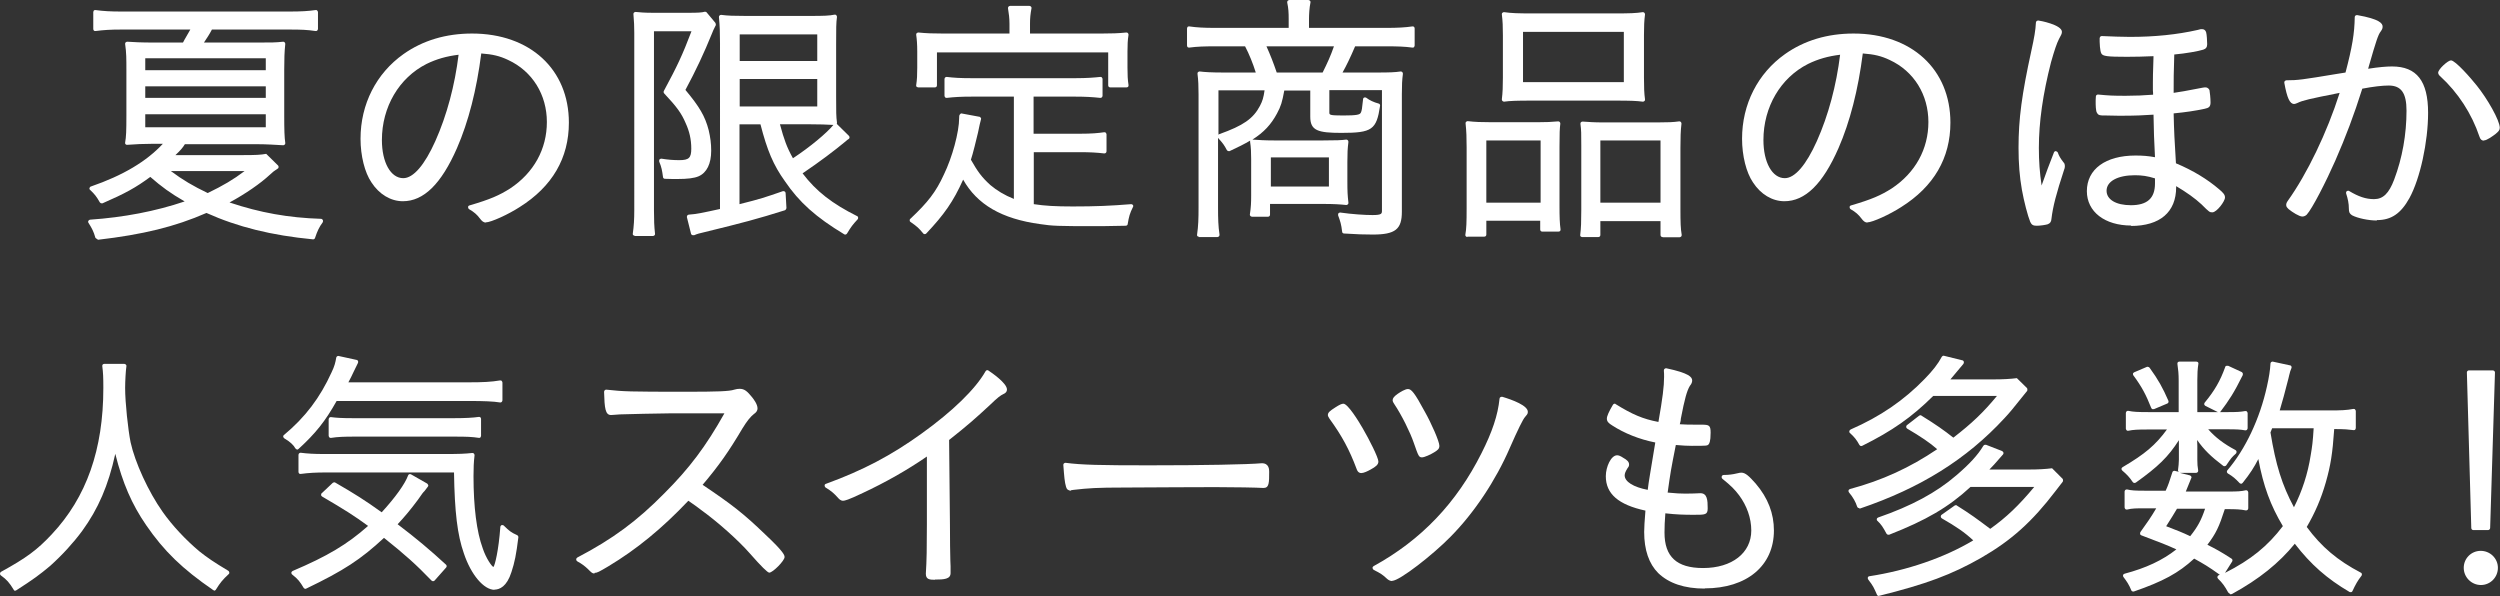 <?xml version="1.0" encoding="UTF-8"?>
<svg id="_レイヤー_2" data-name="レイヤー 2" xmlns="http://www.w3.org/2000/svg" width="119.27" height="28.44" viewBox="0 0 119.27 28.44">
  <rect x="0" y="0" width="119.27" height="28.44" fill="#333333" stroke="none"/>
  <defs>
    <style>
      .cls-1 {
        fill: #fff;
        stroke-width: 0px;
      }
    </style>
  </defs>
  <g id="_画像" data-name="画像">
    <g>
      <path class="cls-1" d="m4.65,11.41s-.08-.03-.1-.07c-.08-.29-.17-.46-.33-.71-.02-.03-.02-.07,0-.1.02-.03.05-.05.08-.05,1.6-.11,3.12-.4,4.51-.87-.68-.39-1.1-.7-1.64-1.17-.69.51-1.2.79-2.28,1.26-.01,0-.03,0-.04,0-.04,0-.07-.02-.09-.05-.16-.28-.24-.38-.46-.59-.03-.02-.04-.06-.03-.09s.03-.06.06-.07c1.54-.53,2.66-1.2,3.44-2.04h-.47c-.42,0-.87.02-1.24.05,0,0,0,0,0,0-.03,0-.06-.01-.07-.03-.02-.02-.03-.05-.02-.08.05-.27.06-.57.06-1.28v-2.21c0-.47,0-.81-.06-1.21,0-.03,0-.06.03-.08.02-.02.05-.03.07-.03,0,0,0,0,0,0,.35.02.6.04,1.32.04h1.34c.1-.2.22-.38.35-.62h-3.32c-.48,0-.81.02-1.2.07,0,0,0,0-.01,0-.02,0-.05,0-.07-.02-.02-.02-.03-.05-.03-.08v-.8s.01-.06.03-.08c.02-.02.04-.02.07-.02,0,0,0,0,.01,0,.37.05.72.07,1.21.07h8.06c.51,0,.89-.02,1.22-.07,0,0,.01,0,.02,0,.02,0,.05,0,.06.02.02.02.04.05.04.08v.8s-.01.06-.04.08c-.02.02-.04.02-.06.02,0,0-.01,0-.02,0-.39-.06-.7-.07-1.21-.07h-3.73c-.12.23-.22.38-.38.62h2.53c.69,0,.89,0,1.25-.04,0,0,0,0,0,0,.03,0,.05.01.07.03.02.02.03.05.03.08-.04.37-.05.72-.05,1.22v2.19c0,.68.01,1.04.05,1.31,0,.03,0,.06-.03.08-.02.02-.05.03-.07.03,0,0,0,0,0,0-.36-.02-.8-.05-1.23-.05h-3.46c-.11.18-.21.29-.45.52h3.25c.57,0,.81-.01,1.08-.06l.57.56s.03.05.02.08c0,.03-.02.06-.05.07-.16.1-.23.16-.37.29-.44.41-1.16.91-1.92,1.32,1.46.49,2.81.73,4.36.78.04,0,.07.02.09.06.02.03.01.07,0,.1-.17.23-.26.42-.37.75-.01.04-.05.07-.09.07,0,0,0,0,0,0-1.99-.19-3.6-.59-5.09-1.26-1.51.66-3.03,1.03-5.18,1.28,0,0,0,0-.01,0Zm3.5-3.25c.56.42,1.07.72,1.76,1.05.74-.36,1.22-.64,1.76-1.05h-3.53Zm4.53-2.09v-.62h-5.75v.62h5.75Zm0-1.4v-.55h-5.75v.55h5.75Zm0-1.32v-.57h-5.75v.57h5.75Z"/>
      <path class="cls-1" d="m23.19,10.62c-.12,0-.2-.07-.29-.19-.14-.19-.29-.32-.52-.45-.03-.02-.05-.06-.05-.1,0-.04.03-.07.07-.08.99-.29,1.42-.48,1.94-.81,1.13-.75,1.75-1.88,1.75-3.17s-.68-2.42-1.85-2.96c-.4-.19-.74-.27-1.28-.31-.22,1.73-.61,3.26-1.16,4.52-.75,1.71-1.59,2.53-2.58,2.53-.58,0-1.13-.33-1.5-.9-.32-.47-.52-1.27-.52-2.08,0-1.65.75-3.12,2.05-4.04.92-.65,2.02-.98,3.27-.98,2.77,0,4.62,1.71,4.62,4.25,0,1.69-.79,3.05-2.35,4.03-.54.35-1.37.73-1.62.73Zm-1.3-8.01c-.59.07-1.07.21-1.54.44-1.31.66-2.13,2.05-2.13,3.63,0,1.07.42,1.82,1.02,1.82.48,0,1.02-.63,1.53-1.77.55-1.23.93-2.66,1.11-4.13Z"/>
      <path class="cls-1" d="m30.29,11.25s-.06-.01-.08-.03-.03-.05-.02-.08c.05-.35.07-.68.07-1.11V1.57c0-.32-.01-.53-.04-.89,0-.03,0-.06.03-.08.02-.02.04-.03.07-.03,0,0,0,0,.01,0,.18.02.44.04.8.04h1.75c.39,0,.61-.01.74-.05,0,0,.02,0,.02,0,.03,0,.06.01.08.04l.41.49s.03.07.02.11l-.06.12c-.04.08-.08.16-.12.27-.38.94-.77,1.77-1.27,2.7.67.8.94,1.26,1.11,1.92.08.34.12.63.12.98,0,.62-.21,1.05-.6,1.22-.21.09-.52.13-1.03.13-.15,0-.29,0-.58-.01-.05,0-.09-.04-.09-.09-.04-.3-.07-.47-.18-.73-.01-.03,0-.07.01-.1.02-.02.05-.04.08-.04,0,0,.01,0,.02,0,.31.05.56.07.85.07.46,0,.57-.11.57-.55s-.09-.83-.27-1.22c-.2-.47-.42-.77-1.02-1.41-.03-.03-.04-.08-.02-.12.63-1.17.88-1.69,1.32-2.85h-1.79v8.55c0,.45.01.76.05,1.11,0,.03,0,.06-.03.08s-.05.03-.07.03h-.88Zm2.79-.03s-.03,0-.04,0c-.03-.01-.06-.03-.07-.06l-.2-.8s0-.06.02-.08c.02-.02.04-.04.07-.04.34-.02.72-.1,1.49-.27V2.06c0-.46-.01-.83-.05-1.24,0-.03,0-.06.03-.08.02-.02.04-.03.07-.03,0,0,0,0,.01,0,.3.04.61.05,1.16.05h3.1c.63,0,.9-.01,1.14-.06,0,0,.01,0,.02,0,.03,0,.05,0,.07.03.02.02.03.05.03.08-.04.29-.04.53-.04,1.31v2.49c0,.74,0,.94.04,1.24,0,.02,0,.04-.01.06,0,0,.58.57.58.57.02.02.03.05.03.08,0,.03-.02.06-.04.07-.06.04-.08.05-.13.1-.58.48-1.23.97-2.07,1.54.65.86,1.42,1.45,2.6,2.04.03.01.05.04.05.07,0,.03,0,.06-.03.09-.23.25-.3.34-.5.67-.01.02-.04.04-.06.05,0,0-.02,0-.02,0-.02,0-.04,0-.05-.01-1.36-.82-2.15-1.53-2.83-2.53-.56-.78-.85-1.48-1.17-2.72h-1v3.81c1.04-.26,1.2-.32,2.07-.62.01,0,.02,0,.03,0,.02,0,.04,0,.06.02.03.02.04.05.04.08l.04.71s-.03.09-.07.1c-1.3.41-2.02.6-3.82,1.04-.27.06-.37.09-.51.15-.02,0-.04,0-.06,0Zm4.13-5.29c.2.74.33,1.1.62,1.62.82-.54,1.61-1.2,1.93-1.59-.36-.02-.65-.03-1.07-.03h-1.48Zm1.78-.85v-1.31h-3.7v1.31h3.7Zm0-2.17v-1.27h-3.7v1.27h3.7Z"/>
      <path class="cls-1" d="m44.11,11.17s-.06-.01-.07-.04c-.21-.25-.28-.32-.6-.54-.03-.02-.04-.04-.04-.07s0-.06.03-.08c.84-.79,1.22-1.28,1.6-2.11.4-.82.73-2.03.73-2.71,0-.03,0-.11.02-.14.02-.02.05-.07.08-.07,0,0,.86.16.86.16.03,0,.05.02.07.05.02.02.02.05.01.08q-.05.17-.14.62c-.07.3-.25,1.04-.34,1.3.32.56.51.83.93,1.21.31.26.67.48,1.12.66v-4.88h-2.02c-.51,0-.83.02-1.18.06,0,0,0,0-.01,0-.02,0-.05,0-.07-.03-.02-.02-.03-.05-.03-.07v-.8s.01-.06.03-.07c.02-.02.04-.03.07-.03,0,0,0,0,.01,0,.32.04.64.06,1.18.06h4.96c.56,0,.9-.03,1.18-.06,0,0,0,0,.01,0,.02,0,.05,0,.07.03.02.02.03.05.03.07v.8s-.01.06-.03.07c-.02.02-.04.03-.07.03,0,0,0,0-.01,0-.37-.04-.73-.06-1.18-.06h-2v1.77h2.21c.57,0,.87-.03,1.15-.07,0,0,.01,0,.02,0,.02,0,.05,0,.06.02.02.02.04.05.04.08v.81s-.01.06-.03.07c-.02.02-.04.03-.07.03,0,0,0,0-.01,0-.35-.04-.67-.06-1.15-.06h-2.21v2.48c.52.08,1.04.11,1.86.11,1.09,0,1.8-.03,2.79-.11,0,0,0,0,0,0,.03,0,.06.02.08.04.02.03.02.07,0,.1-.15.3-.19.45-.25.81,0,.05-.05.08-.1.08-1.04.02-1.11.02-1.45.02h0c-1.81,0-2.04-.01-2.64-.1-1.82-.25-2.99-.93-3.66-2.12-.47,1.05-.91,1.67-1.76,2.57-.02.02-.04.03-.07.03h0Zm8.86-7c-.06,0-.1-.04-.1-.1v-1.57h-8.17v1.57c0,.06-.04.1-.1.1h-.79s-.06-.01-.08-.03c-.02-.02-.03-.05-.02-.08.04-.27.05-.47.05-.84v-.76c0-.34-.02-.6-.05-.8,0-.03,0-.06.03-.08.02-.02.05-.03.07-.03,0,0,0,0,0,0,.37.04.73.05,1.19.05h3.16v-.47c0-.28-.03-.47-.07-.73,0-.03,0-.06.02-.08s.05-.04.08-.04h.92s.06.01.08.04c.02.02.03.05.02.08-.05.26-.07.46-.07.73v.47h3.4c.47,0,.83-.01,1.2-.05,0,0,0,0,0,0,.03,0,.05.01.07.03.02.02.03.05.03.08-.04.25-.05.48-.05.8v.76c0,.36.01.58.05.84,0,.03,0,.06-.02.08-.02.02-.05.03-.08.03h-.79Z"/>
      <path class="cls-1" d="m57.21,11.3s-.06-.01-.08-.03c-.02-.02-.03-.05-.02-.08.06-.42.07-.75.07-1.3v-5.39c0-.38-.01-.67-.05-.98,0-.03,0-.06.03-.08.02-.02.04-.03.07-.03,0,0,0,0,.01,0,.22.03.59.05,1.12.05h1.55c-.13-.42-.32-.89-.51-1.25h-1.45c-.47,0-.84.01-1.21.06,0,0,0,0-.01,0-.02,0-.05,0-.07-.02-.02-.02-.03-.05-.03-.08v-.81s.01-.06.03-.08c.02-.02.04-.02.07-.02,0,0,0,0,.01,0,.35.05.68.07,1.24.07h3.5v-.42c0-.31-.01-.51-.07-.79,0-.03,0-.06.02-.08.02-.02.05-.04.08-.04h.91s.06.01.08.04c.02.02.03.05.02.08-.05.23-.07.56-.07.79v.42h3.71c.5,0,.88-.02,1.22-.07,0,0,0,0,.01,0,.02,0,.05,0,.07.02.02.02.03.05.03.08v.81s-.01.06-.03.08c-.02.02-.04.02-.07.02,0,0,0,0-.01,0-.37-.05-.73-.06-1.2-.06h-1.53c-.23.54-.42.93-.6,1.25h1.66c.57,0,.84-.01,1.11-.05,0,0,0,0,.01,0,.03,0,.05.01.07.03.02.02.03.05.03.08-.04.31-.05.54-.05.96v5.62c0,.84-.31,1.09-1.39,1.09-.36,0-.78-.01-1.37-.05-.05,0-.09-.04-.09-.09-.04-.35-.09-.5-.19-.77-.01-.03,0-.07.01-.1.02-.02.05-.04.08-.04,0,0,0,0,.01,0,.56.08,1.17.12,1.54.12.45,0,.45-.07.45-.22v-5.74h-2.51v1.06c0,.12,0,.15.66.15s.79-.04.84-.13c.05-.1.06-.18.11-.65,0-.04.03-.07.06-.08.01,0,.03,0,.04,0,.02,0,.04,0,.06.02.14.11.35.21.58.27.05.01.08.06.07.11-.17,1.14-.38,1.29-1.84,1.29-1.13,0-1.49-.11-1.49-.77v-1.25h-1.24c-.1.55-.16.75-.35,1.1-.28.52-.62.89-1.17,1.24,0,0,0,0,0,0,.32.02.57.04,1.02.04h2.37c.58,0,.87-.01,1.08-.04,0,0,0,0,.01,0,.03,0,.05.01.07.03.02.02.03.05.03.08-.04.33-.05.52-.05.96v.91c0,.51.01.67.05,1.03,0,.03,0,.06-.03.08-.02.02-.04.03-.07.03,0,0,0,0-.01,0-.28-.03-.59-.05-1.08-.05h-2.55v.51c0,.06-.04.1-.1.1h-.76s-.06-.01-.08-.04-.03-.05-.02-.08c.05-.32.06-.56.06-.87v-1.77c0-.29-.01-.56-.05-.81,0-.02,0-.04,0-.06-.27.16-.59.32-.98.5-.01,0-.03,0-.04,0-.04,0-.07-.02-.09-.05-.12-.23-.19-.33-.42-.58v3.31c0,.55.01.9.07,1.3,0,.03,0,.06-.02.08-.02.02-.05.04-.08.04h-.9Zm6.19-2.4v-1.39h-2.77v1.39h2.77Zm-5.26-2.48s.02-.01.03-.02c1.15-.41,1.62-.74,1.94-1.35.12-.23.17-.39.22-.74h-2.2v2.11Zm4.96-2.96c.23-.46.38-.79.54-1.25h-3.22c.19.42.34.81.49,1.25h2.19Z"/>
      <path class="cls-1" d="m79.32,11.31c-.06,0-.1-.04-.1-.1v-.66h-2.87v.66c0,.06-.04.1-.1.1h-.77s-.06-.01-.07-.03c-.02-.02-.03-.05-.02-.08.04-.32.05-.62.05-1.18v-3.1c0-.56,0-.69-.04-1.01,0-.03,0-.06.03-.08.02-.02.04-.03.07-.03,0,0,0,0,0,0,.31.02.56.04.95.04h2.64c.47,0,.75-.01,1.02-.05,0,0,0,0,.01,0,.03,0,.05.01.07.03.02.02.03.05.03.08-.04.33-.05.67-.05,1.15v2.9c0,.67.01.96.06,1.25,0,.03,0,.06-.02.08-.02.02-.05.04-.08.04h-.81Zm-.1-1.64v-2.97h-2.87v2.97h2.87Zm-9.21,1.64s-.06-.01-.08-.04c-.02-.02-.03-.05-.02-.08.05-.28.06-.58.06-1.25v-2.9c0-.47-.01-.78-.05-1.15,0-.03,0-.06.03-.08.02-.02.04-.03.07-.03,0,0,0,0,.01,0,.33.04.64.05,1.09.05h2.27c.37,0,.63-.01.95-.04,0,0,0,0,0,0,.03,0,.05.01.07.03.02.02.03.05.03.08-.03.23-.04.46-.04,1.11v2.77c0,.58.01.87.05,1.16,0,.03,0,.06-.02.08-.02.02-.05.03-.08.03h-.77c-.06,0-.1-.04-.1-.1v-.42h-2.57v.66c0,.06-.04.1-.1.1h-.81Zm3.49-1.64v-2.97h-2.59v2.97h2.59Zm-1.75-4.82s-.05-.01-.07-.03c-.02-.02-.03-.05-.03-.08.04-.32.05-.63.05-1.03V1.69c0-.41-.01-.69-.05-1,0-.03,0-.06.03-.08.02-.02.04-.03.07-.03,0,0,0,0,.01,0,.35.05.66.06,1.34.06h3.94c.72,0,1.01-.01,1.33-.06,0,0,0,0,.01,0,.03,0,.05.01.07.03.02.02.03.05.03.08-.04.31-.05.56-.05.99v2.02c0,.47.01.76.05,1.04,0,.03,0,.06-.03.08-.02.02-.04.03-.07.03,0,0,0,0-.01,0-.29-.04-.64-.05-1.25-.05h-4.1c-.61,0-.99.01-1.26.05,0,0,0,0-.01,0Zm5.72-.92V1.52h-4.81v2.4h4.81Z"/>
      <path class="cls-1" d="m89.1,10.62c-.12,0-.2-.07-.29-.19-.14-.19-.29-.32-.52-.45-.03-.02-.05-.06-.05-.1,0-.04.03-.07.07-.08.99-.29,1.42-.48,1.94-.81,1.13-.75,1.75-1.88,1.75-3.17s-.68-2.42-1.85-2.96c-.4-.19-.74-.27-1.28-.31-.22,1.73-.61,3.26-1.16,4.52-.75,1.71-1.59,2.53-2.58,2.53-.58,0-1.13-.33-1.5-.9-.32-.47-.52-1.27-.52-2.08,0-1.65.75-3.12,2.05-4.04.92-.65,2.02-.98,3.27-.98,2.77,0,4.62,1.71,4.62,4.25,0,1.69-.79,3.05-2.35,4.03-.54.35-1.37.73-1.62.73Zm-1.3-8.01c-.59.07-1.07.21-1.54.44-1.31.66-2.13,2.05-2.13,3.63,0,1.07.42,1.82,1.02,1.82.48,0,1.02-.63,1.53-1.77.55-1.23.93-2.66,1.11-4.13Z"/>
      <path class="cls-1" d="m97.18,10.77c-.17,0-.25-.03-.32-.18-.12-.29-.3-.98-.4-1.54-.11-.62-.16-1.26-.16-2,0-1.39.16-2.56.61-4.62.14-.64.2-.97.22-1.36,0-.03.02-.05.04-.07.02-.01.04-.02.06-.02,0,0,.01,0,.02,0,.05,0,1.12.2,1.12.54,0,.09-.04.16-.14.34-.11.22-.21.51-.38,1.11-.39,1.52-.58,2.86-.58,4.08,0,.66.04,1.18.13,1.8.23-.65.34-.94.59-1.58.02-.04.05-.06.09-.06h0s.08.03.09.06c.07.19.12.27.27.47.05.04.07.11.07.19,0,.07-.01.1-.04.18-.37,1.13-.53,1.74-.6,2.33-.01.13-.05.21-.18.26-.1.03-.35.07-.53.07Zm4.5-.01c-1.27,0-2.12-.66-2.12-1.64,0-1.05.89-1.7,2.32-1.7.33,0,.6.02.93.08-.04-.85-.06-1.2-.07-2.03-.43.03-.89.05-1.39.05h-.34q-.3-.01-.52-.01h-.1c-.15,0-.29,0-.34-.12-.07-.06-.07-.42-.07-.53,0-.06,0-.13.01-.26,0-.05.05-.09.1-.09,0,0,0,0,0,0,.52.05.71.06,1.32.06.45,0,.91-.02,1.27-.05.02,0,.03,0,.04,0,0-.06,0-.12-.01-.21v-.35c0-.31,0-.33.03-1.28-.44.02-.88.03-1.27.03-.95,0-1.15-.03-1.22-.16-.07-.12-.08-.54-.08-.56v-.17s.01-.05.03-.07c.02-.02.04-.03.07-.03h0c.51.02.93.04,1.34.04,1.2,0,2.25-.11,3.23-.33.12-.04.17-.04.21-.04.1,0,.17.05.2.15.03.09.05.43.05.57s-.06.22-.19.26c-.22.07-.82.18-1.38.23-.03.97-.03,1.11-.03,1.83.42-.06.55-.09,1.03-.18l.37-.07c.06-.01.09-.01.12-.01.12,0,.17.09.19.13.02.1.05.39.05.59s-.08.26-.28.3c-.47.1-.88.16-1.48.22.02.87.04,1.26.11,2.38.81.34,1.5.76,2.06,1.24.2.17.28.26.28.39,0,.19-.4.71-.6.71-.13,0-.14,0-.52-.38-.31-.29-.72-.58-1.21-.87v.05c0,1.19-.77,1.85-2.16,1.85Zm.17-2.4c-.82,0-1.35.29-1.35.74,0,.42.45.69,1.16.69.78,0,1.15-.33,1.15-1.04v-.24c-.35-.11-.62-.15-.96-.15Z"/>
      <path class="cls-1" d="m113.39,10.52c-.39,0-.92-.11-1.18-.25-.12-.08-.15-.15-.15-.31,0-.26-.05-.48-.13-.73-.01-.04,0-.08.03-.11.02-.01.04-.02.06-.02.02,0,.04,0,.05.01.45.27.8.39,1.19.39.43,0,.71-.27.96-.93.39-1.03.59-2.16.59-3.29,0-.84-.25-1.2-.85-1.2-.3,0-.74.05-1.26.15-.39,1.24-.79,2.3-1.29,3.44-.44,1-1.1,2.29-1.36,2.57-.06.06-.14.09-.21.09-.15,0-.48-.21-.65-.35-.08-.08-.12-.12-.12-.2,0-.06.02-.12.07-.19.93-1.3,1.88-3.27,2.48-5.16-1.47.29-1.76.36-2.01.48-.07.03-.12.05-.16.05-.21,0-.34-.29-.47-1.01,0-.03,0-.06.02-.08.02-.02.05-.04.08-.04.54,0,.76-.03,2.38-.3l.44-.07c.32-1.21.43-1.88.44-2.64,0-.03.01-.06.04-.08.02-.01.04-.02.06-.02,0,0,.01,0,.02,0,1.08.19,1.21.4,1.21.55,0,.08-.02.13-.09.23-.12.15-.22.45-.57,1.67l-.03.11c.51-.08.88-.11,1.14-.11,1.18,0,1.72.7,1.72,2.21,0,1.39-.38,3.14-.89,4.07-.41.74-.87,1.05-1.55,1.05Zm5.11-3.81c-.1,0-.17-.06-.21-.19-.37-1.1-1.02-2.1-1.87-2.88-.08-.06-.1-.14-.1-.17,0-.17.47-.59.61-.59.21,0,.96.86,1.23,1.2.5.62,1.1,1.66,1.1,2.02,0,.11-.07.18-.2.29-.12.09-.41.31-.56.31Z"/>
      <path class="cls-1" d="m10.23,28.17s-.04,0-.06-.02c-1.47-1.01-2.34-1.85-3.2-3.1-.68-.99-1.12-2-1.47-3.4-.33,1.51-.81,2.62-1.58,3.68-.43.58-.94,1.14-1.53,1.67-.5.42-.83.66-1.61,1.16-.02.01-.03.02-.05.02,0,0-.02,0-.02,0-.03,0-.05-.02-.06-.05-.2-.33-.33-.48-.61-.68-.03-.02-.04-.05-.04-.09,0-.03.02-.06.05-.08,1.2-.66,1.72-1.04,2.42-1.79,1.66-1.77,2.46-4.05,2.46-6.98,0-.51-.01-.73-.05-1.04,0-.03,0-.06.02-.08s.05-.03.07-.03h.96s.06.01.08.04c.02.02.03.05.02.08-.03.19-.06.7-.06,1.03,0,.7.14,1.99.26,2.59.21.96.85,2.36,1.53,3.32.45.64,1.09,1.33,1.76,1.89.38.3.67.5,1.37.92.03.02.04.04.05.08,0,.03,0,.06-.03.08-.28.26-.4.4-.61.74-.01.02-.04.04-.06.05,0,0-.01,0-.02,0Z"/>
      <path class="cls-1" d="m23.6,28.14c-.52,0-1.13-.72-1.47-1.74-.31-.88-.44-1.97-.47-3.86h-6.09c-.5,0-.85.02-1.22.07,0,0,0,0-.01,0-.02,0-.05,0-.07-.02-.02-.02-.03-.05-.03-.08v-.81s.01-.06.03-.07c.02-.02.04-.03.07-.03,0,0,0,0,.01,0,.31.04.63.06,1.11.06h5.74c.72,0,.96-.01,1.34-.05,0,0,0,0,0,0,.03,0,.05.01.07.03.02.02.03.05.03.08-.04.33-.05.62-.05,1,0,1.46.15,2.65.44,3.44.16.48.43.86.51.89.07-.07.25-.8.33-1.91,0-.04.03-.07.06-.09.01,0,.02,0,.04,0,.03,0,.05.01.07.03.25.25.36.33.63.45.04.02.06.06.06.1-.1.82-.18,1.21-.33,1.66-.22.7-.57.84-.82.84Zm-9.02-.04s-.07-.02-.09-.05c-.18-.3-.27-.42-.55-.64-.03-.02-.04-.06-.04-.09s.03-.06.06-.08c1.65-.7,2.61-1.27,3.6-2.15-.67-.49-1.13-.78-2.19-1.4-.03-.02-.05-.04-.05-.08,0-.03,0-.06.03-.08l.52-.49s.04-.03.07-.03c.02,0,.03,0,.05.01.95.55,1.41.84,2.22,1.42.65-.71,1.11-1.35,1.26-1.76.01-.03.03-.05.06-.06.01,0,.02,0,.03,0,.02,0,.03,0,.05.01l.77.44s.04.04.05.07,0,.06-.02.08q-.06.07-.16.21c-.08.08-.08.08-.31.41-.34.46-.65.83-.97,1.17.87.66,1.54,1.22,2.31,1.93.04.04.04.1,0,.14l-.55.62s-.04.03-.07.03h0s-.05-.01-.07-.03c-.74-.77-1.28-1.25-2.27-2.04-1.11,1.03-1.92,1.56-3.71,2.42-.01,0-.03.01-.04.01Zm-.42-6.66s-.06-.03-.07-.05c-.08-.15-.23-.3-.53-.48-.03-.02-.04-.05-.05-.08,0-.03.01-.06.04-.08,1.02-.85,1.72-1.78,2.27-2.99.14-.29.18-.46.22-.69,0-.03.02-.05.04-.07.02-.01.04-.02.06-.02,0,0,.87.19.87.19.03,0,.06.03.07.05s.01.06,0,.09l-.21.43c-.08.17-.15.32-.25.5h5.73c.69,0,1.09-.02,1.5-.09,0,0,.01,0,.02,0,.02,0,.05,0,.06.02.02.02.04.05.04.08v.85s-.01.06-.04.08c-.02.02-.04.02-.06.02,0,0-.01,0-.02,0-.29-.05-.76-.07-1.5-.07h-6.29c-.55.98-1.01,1.55-1.82,2.29-.02.02-.04.03-.07.03,0,0-.01,0-.02,0Zm8.69-.55c-.33-.05-.58-.06-1.16-.06h-4.79c-.45,0-.8.01-1.1.06,0,0-.01,0-.02,0-.02,0-.05,0-.06-.02-.02-.02-.04-.05-.04-.08v-.79s.01-.06.04-.08c.02-.02.04-.02.06-.02,0,0,.01,0,.02,0,.21.03.5.05,1.02.05h4.86c.51,0,.88-.02,1.16-.06,0,0,0,0,.01,0,.02,0,.05,0,.07.02.02.02.03.05.03.08v.8s-.01.06-.03.08c-.02.02-.04.02-.07.02,0,0,0,0-.01,0Z"/>
      <path class="cls-1" d="m28.36,27.36c-.1,0-.13-.03-.32-.22-.15-.14-.28-.24-.5-.36-.03-.02-.05-.05-.05-.09s.02-.07.05-.09c1.7-.89,2.86-1.75,4.16-3.07,1.19-1.19,1.98-2.24,2.86-3.81-.47,0-.67,0-2.6,0-.47,0-2.06.04-2.38.05l-.27.02c-.09.01-.09.01-.16.01h0c-.27,0-.31-.32-.33-1.1,0-.03.01-.06.03-.08.02-.02.04-.03.07-.03,0,0,0,0,.01,0,.82.09,1.08.1,3.78.1,1.51,0,2.09-.02,2.32-.1.11-.03.17-.04.26-.04.23,0,.36.12.59.4.08.1.26.34.26.53,0,.13-.08.21-.17.27-.16.13-.31.3-.55.69-.65,1.1-1.12,1.77-1.9,2.69,1.43.96,1.97,1.39,2.97,2.35.94.88.94,1.02.94,1.1,0,.17-.56.74-.73.74q-.12,0-.92-.91c-.56-.64-1.54-1.51-2.33-2.08-.12-.1-.31-.23-.61-.44-1.25,1.32-2.47,2.32-3.82,3.13-.44.26-.53.31-.65.31Z"/>
      <path class="cls-1" d="m44.61,27.66c-.27,0-.44-.02-.44-.29.04-.62.05-1.23.05-2.34v-3.25c-.96.66-1.99,1.24-3.06,1.74-.69.33-.86.37-.94.37-.11,0-.19-.08-.24-.14-.19-.21-.31-.32-.59-.49-.03-.02-.05-.06-.05-.1s.03-.07.07-.08c1.76-.64,3.12-1.36,4.55-2.39,1.49-1.07,2.58-2.13,3.06-2.98.01-.02.04-.04.06-.05,0,0,.02,0,.02,0,.02,0,.04,0,.06.02.15.1.88.6.88.9,0,.13-.1.19-.17.22-.13.06-.27.16-.62.5-.72.67-1.11,1.01-1.97,1.69l.04,4.03c0,.71.01,1.43.02,1.75.01.14.01.23.01.24,0,.07,0,.16,0,.18v.15c0,.29-.31.31-.75.31Z"/>
      <path class="cls-1" d="m51.1,23.41c-.12,0-.21-.06-.24-.18-.07-.23-.09-.51-.13-1.04,0-.03,0-.06.03-.08.02-.02.04-.03.07-.03,0,0,0,0,.01,0,.76.1,1.65.12,3.96.12,2.6,0,4.72-.04,5.4-.1h0c.35,0,.35.31.35.41,0,.52,0,.77-.27.77-.31-.02-1.39-.04-2.3-.04-.19,0-3.31.01-4.37.02-1.27,0-1.69.03-2.39.11-.03.01-.08.01-.11.01Z"/>
      <path class="cls-1" d="m66.42,27.72c-.1,0-.18-.05-.24-.1-.21-.2-.32-.27-.64-.43-.03-.02-.05-.05-.06-.09,0-.04.02-.07.05-.09,2.28-1.25,3.96-3.02,5.15-5.39.51-1.01.78-1.81.86-2.6,0-.03.02-.06.04-.07.02-.01.04-.02.06-.02,0,0,.02,0,.03,0,.47.14,1.24.42,1.22.73,0,.09-.06.15-.13.23q-.15.16-.73,1.48c-.67,1.55-1.7,3.1-2.83,4.24-.83.85-2.43,2.1-2.78,2.1Zm-1.47-5.15c-.16,0-.21-.14-.23-.2-.34-.91-.7-1.58-1.29-2.39-.06-.09-.08-.14-.08-.18,0-.12.1-.2.35-.36.2-.13.31-.18.39-.18.21,0,.72.82.92,1.17.31.53.75,1.4.75,1.59,0,.15-.13.25-.37.38-.14.08-.33.17-.45.17Zm2.91-.75c-.17,0-.18-.03-.41-.69-.17-.5-.58-1.33-.93-1.85-.05-.07-.08-.13-.08-.19,0-.09.07-.18.24-.3.13-.09.36-.23.49-.23.16,0,.31.16.81,1.09.3.53.69,1.41.69,1.62,0,.15-.09.21-.25.31-.16.1-.46.24-.58.24Z"/>
      <path class="cls-1" d="m81.33,28.08c-.97,0-1.71-.25-2.22-.74-.44-.44-.67-1.1-.67-1.96,0-.19.02-.53.06-1.02-1.29-.28-1.89-.8-1.89-1.64,0-.45.25-1,.54-1,.08,0,.17.04.29.12.18.1.28.19.28.32,0,.07-.02.11-.07.17-.1.16-.14.26-.14.35,0,.3.42.56,1.1.69.05-.43.11-.73.36-2.26h0c-.76-.15-1.48-.44-2.05-.81-.18-.11-.26-.19-.26-.33,0-.12.1-.34.29-.66.01-.02.04-.04.06-.05,0,0,.02,0,.02,0,.02,0,.04,0,.05.02.79.49,1.3.71,2.04.85.2-1.14.27-1.7.27-2.15,0-.1,0-.19-.01-.29,0-.03,0-.06.03-.09.02-.02.04-.03.07-.03,0,0,.01,0,.02,0,1.08.23,1.23.42,1.23.58,0,.09-.03.16-.11.26-.14.23-.25.62-.43,1.56,0,.09-.01.1-.05.27.31.02.38.02,1.03.02.37,0,.44.03.44.38,0,.45-.07.52-.09.55-.06.08-.09.08-.81.08-.23,0-.39-.01-.76-.04-.23,1.15-.26,1.33-.39,2.27.41.04.62.05.85.05.15,0,.61-.01.71-.02h0c.33,0,.35.33.35.72,0,.31-.11.31-.66.31-.47,0-.82-.01-1.36-.07-.03.36-.04.67-.04.92,0,1.15.58,1.69,1.84,1.69,1.38,0,2.3-.72,2.3-1.79,0-.59-.21-1.18-.58-1.68-.21-.28-.38-.45-.8-.79-.03-.03-.04-.07-.03-.11s.05-.07.09-.07c.24,0,.45-.03.61-.07.17-.04.19-.04.24-.04.19,0,.37.17.68.52.59.69.87,1.43.87,2.24,0,1.68-1.29,2.76-3.3,2.76Z"/>
      <path class="cls-1" d="m89.64,28.44s-.08-.02-.09-.06c-.15-.34-.18-.42-.42-.73-.02-.03-.03-.07-.02-.1.01-.03.04-.06.08-.06,1.77-.27,3.57-.88,4.95-1.71-.42-.39-.82-.66-1.5-1.05-.03-.02-.05-.05-.05-.08,0-.03.01-.07.04-.09l.62-.44s.04-.02.06-.02c.02,0,.04,0,.05.02.67.42.95.63,1.59,1.11.76-.54,1.36-1.11,2.1-2h-3.04c-1.05.97-2.12,1.59-3.88,2.28-.01,0-.02,0-.04,0-.04,0-.07-.02-.09-.05-.17-.32-.26-.45-.43-.61-.03-.02-.04-.06-.03-.09,0-.03.03-.06.06-.07,1.59-.55,2.78-1.19,3.73-2.01.62-.53,1.03-.97,1.29-1.41.02-.03.05-.05.09-.05.01,0,.02,0,.04,0l.77.3s.05.04.06.07,0,.07-.02.09c-.4.46-.5.57-.65.72h1.88c.44,0,.79-.02,1.11-.06l.51.51s.03.09,0,.13l-.34.44c-1.12,1.47-2.11,2.36-3.55,3.19-1.4.8-2.63,1.26-4.89,1.82,0,0-.02,0-.02,0Zm-.94-4.2s-.03,0-.05-.01c-.02-.01-.04-.03-.05-.06-.07-.22-.19-.44-.39-.68-.02-.03-.03-.06-.02-.09,0-.03.04-.06.07-.07,1.53-.41,2.86-1.02,4.16-1.9-.35-.31-.8-.61-1.43-.98-.03-.02-.05-.05-.05-.08s.01-.07.04-.09l.58-.45s.04-.02.06-.02c.02,0,.04,0,.05.02.68.42,1.08.7,1.52,1.05.88-.68,1.43-1.2,2.08-1.99h-3.04c-1.03,1.02-1.96,1.67-3.39,2.38-.01,0-.03.01-.04.01-.04,0-.07-.02-.09-.05-.13-.24-.24-.38-.45-.57-.03-.02-.04-.06-.03-.09,0-.03.03-.06.06-.08,1.42-.62,2.54-1.39,3.53-2.41.39-.4.64-.72.82-1.06.02-.03.05-.05.09-.05,0,0,.89.22.89.22.03,0,.06.03.07.07.01.03,0,.07-.02.1l-.62.74h2.06c.43,0,.81-.02,1.11-.06l.49.48s.03.09,0,.13c-.75.94-.83,1.03-1.08,1.3-1.81,1.96-4,3.33-6.89,4.31-.01,0-.02,0-.03,0Z"/>
      <path class="cls-1" d="m106.36,28.31s-.05-.03-.06-.05c-.15-.28-.28-.46-.48-.65-.02-.02-.04-.06-.03-.09,0-.03.03-.06.06-.08.02,0,.03-.01.05-.02-.54-.39-.77-.52-1.22-.77-.75.69-1.49,1.09-2.88,1.57-.01,0-.02,0-.03,0-.04,0-.08-.02-.09-.06-.11-.27-.22-.43-.38-.64-.02-.03-.02-.06-.01-.09.01-.03.04-.05.07-.06,1.02-.27,1.81-.64,2.47-1.16-.43-.2-.77-.33-1.67-.67-.03-.01-.05-.03-.06-.06,0-.03,0-.06.01-.09.35-.49.5-.7.76-1.14h-.56c-.36,0-.6,0-.83.06,0,0-.01,0-.02,0-.02,0-.04,0-.06-.02-.02-.02-.04-.05-.04-.08v-.76s.01-.06.04-.08c.02-.01.04-.02.06-.02,0,0,.01,0,.02,0,.21.05.39.06.83.06h1.01c.12-.26.18-.44.32-.88.01-.04.05-.07.1-.07,0,0,.21.05.21.05,0,0-.02-.01-.02-.02-.02-.02-.03-.05-.02-.08.02-.16.04-.32.04-.48v-.66c0-.1,0-.18,0-.27-.51.8-1,1.27-2.05,2.02-.02.01-.04.02-.06.02,0,0-.01,0-.02,0-.03,0-.05-.02-.07-.04-.16-.24-.29-.37-.5-.55-.02-.02-.04-.05-.04-.08,0-.03.02-.06.05-.08,1.07-.63,1.57-1.05,2.12-1.8h-.92c-.47,0-.69.01-.92.06,0,0-.01,0-.02,0-.02,0-.05,0-.06-.02-.02-.02-.04-.05-.04-.08v-.75s.01-.06.04-.08c.02-.02.04-.02.06-.02,0,0,.01,0,.02,0,.23.05.46.06.94.06h1.46v-1.5c0-.32-.02-.52-.06-.8,0-.03,0-.06.02-.08s.05-.03.08-.03h.8s.06.01.08.03c.02.02.03.05.02.08-.04.26-.05.47-.05.79v1.51h.98l-.6-.3s-.05-.04-.05-.07,0-.06.02-.08c.47-.57.74-1.03.98-1.7,0-.03.03-.05.06-.06.01,0,.02,0,.04,0,.01,0,.03,0,.04,0l.65.3s.04.03.05.06c0,.03,0,.05,0,.08-.42.85-.66,1.21-1.06,1.74,0,.01-.02.02-.03.03h.4c.42,0,.58-.01.8-.05,0,0,.01,0,.02,0,.02,0,.05,0,.06.02.02.02.04.05.04.08v.72s-.01.06-.04.08c-.02.02-.04.02-.06.02,0,0-.01,0-.02,0-.22-.04-.41-.05-.81-.05h-.95c.33.38.75.7,1.3.99.03.02.05.04.05.08,0,.03,0,.06-.03.09-.2.18-.21.19-.46.56-.02.02-.04.04-.07.04,0,0-.01,0-.02,0-.02,0-.04,0-.06-.02-.58-.44-.91-.76-1.24-1.23,0,.1.01.18.01.29v.66c0,.18.01.34.04.5,0,.03,0,.06-.02.08-.02.02-.05.04-.08.04h-.77l.48.12s.05.03.06.05c.01.03.02.06,0,.08-.11.28-.17.43-.24.59l-.02.05h2.03c.43,0,.61-.01.83-.06,0,0,.01,0,.02,0,.02,0,.04,0,.06.02.02.02.04.05.04.08v.76s-.01.06-.04.08c-.02.01-.04.02-.06.02,0,0-.01,0-.02,0-.24-.05-.48-.06-.85-.06h-.15c-.27.84-.42,1.16-.83,1.7.4.2.64.33,1.15.66.05.03.06.09.03.14l-.34.54c1.23-.62,2.04-1.28,2.76-2.23-.59-.99-.93-1.91-1.17-3.2-.2.39-.39.69-.75,1.14-.02.02-.05.04-.07.04h0s-.05-.01-.07-.03c-.22-.23-.31-.31-.56-.46-.03-.02-.04-.04-.05-.07,0-.03,0-.06.02-.08.86-1,1.55-2.46,1.89-4,.1-.45.15-.76.17-1.1,0-.03.02-.06.04-.07.02-.01.04-.02.06-.02,0,0,.83.18.83.18.03,0,.05.02.07.05.01.03.01.06,0,.08-.05.12-.07.18-.11.35l-.03.13c-.17.68-.29,1.1-.42,1.54h2.4c.54,0,.78-.01,1.11-.07,0,0,.01,0,.02,0,.02,0,.05,0,.06.02.02.02.04.05.04.08v.81s-.01.06-.03.08c-.02.02-.04.02-.07.02,0,0,0,0-.01,0-.25-.03-.4-.05-.92-.05-.08,1.17-.17,1.73-.4,2.54-.23.8-.52,1.46-.91,2.13.7.95,1.47,1.6,2.58,2.18.03.01.05.04.05.07,0,.03,0,.06-.02.08-.18.23-.28.41-.43.73-.01.03-.03.04-.06.05,0,0-.02,0-.03,0-.02,0-.03,0-.05-.01-1.06-.62-1.85-1.31-2.61-2.3-.75.92-1.7,1.69-3,2.4-.01,0-.03.01-.05.01,0,0-.02,0-.03,0Zm-3.03-3.21c.55.21.78.3,1.16.48.36-.45.53-.77.71-1.31h-1.34c-.16.27-.27.45-.52.84Zm4.99-4.47c.25,1.54.55,2.51,1.12,3.57.39-.77.66-1.59.8-2.49.07-.41.1-.63.14-1.28h-1.98s-.08.2-.08.2Zm-5.64-1.11s-.04-.03-.05-.06c-.25-.63-.45-1.01-.85-1.55-.02-.02-.02-.06-.02-.08,0-.03.03-.05.06-.07l.61-.26s.03,0,.04,0c.03,0,.06.02.08.04.42.58.63.96.9,1.58.02.05,0,.11-.05.13l-.64.27s-.03,0-.04,0-.03,0-.04,0Z"/>
      <path class="cls-1" d="m118.36,27.91c-.45,0-.82-.37-.82-.82s.36-.81.81-.81.82.36.82.81-.36.82-.81.82Zm-.36-2.62c-.05,0-.1-.04-.1-.1l-.21-7.42s0-.05.03-.07c.02-.02.04-.03.07-.03h1.14s.05.01.07.03c.02.02.03.05.03.07l-.23,7.42c0,.05-.05.1-.1.1h-.7Z"/>
    </g>
  </g>
</svg>